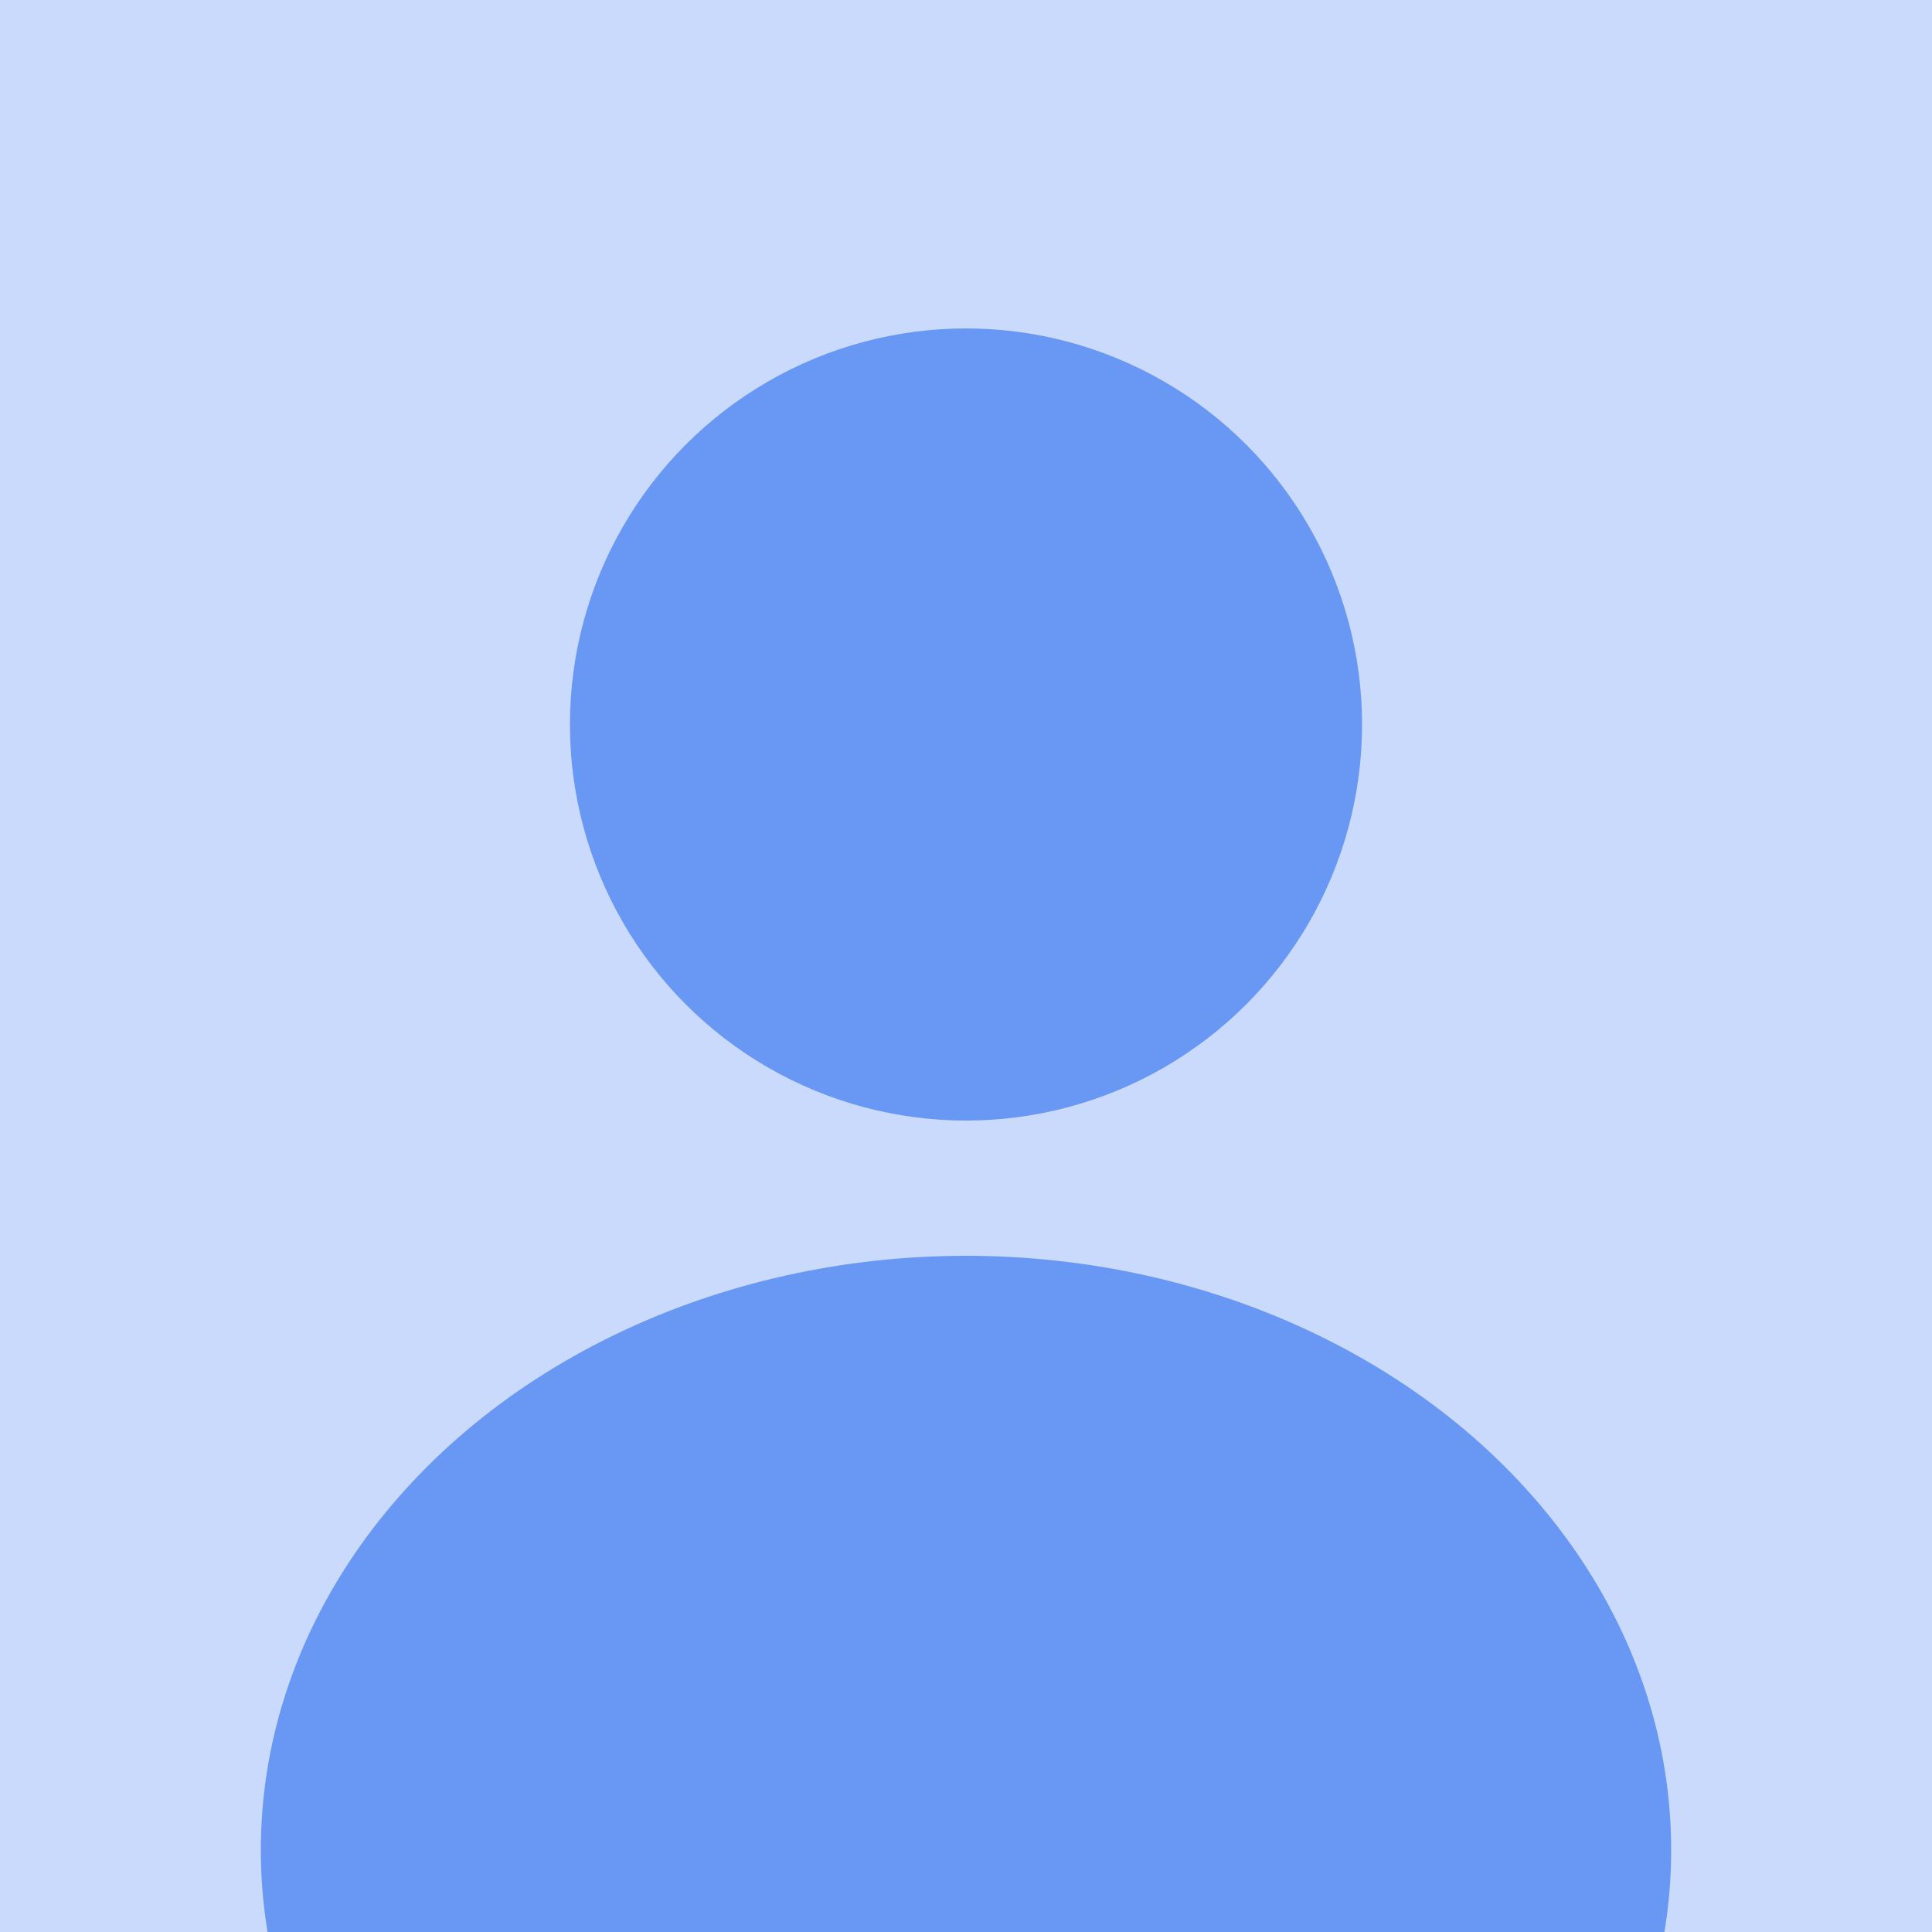 <svg xmlns="http://www.w3.org/2000/svg" width="24" height="24" fill="none" xmlns:v="https://vecta.io/nano"><g fill="#c9dafd"><path d="M0 12C0 5.373 5.373 0 12 0s12 5.373 12 12-5.373 12-12 12S0 18.627 0 12z"/><path d="M0 0h24v24H0z"/></g><g clip-path="url(#A)" fill="#6898f4"><circle cx="12" cy="9" r="4.92"/><ellipse cx="12" cy="22.98" rx="8.76" ry="7.38"/></g><defs><clipPath id="A"><path fill="#fff" transform="translate(3.24 4.08)" d="M0 0h17.52v19.92H0z"/></clipPath></defs></svg>